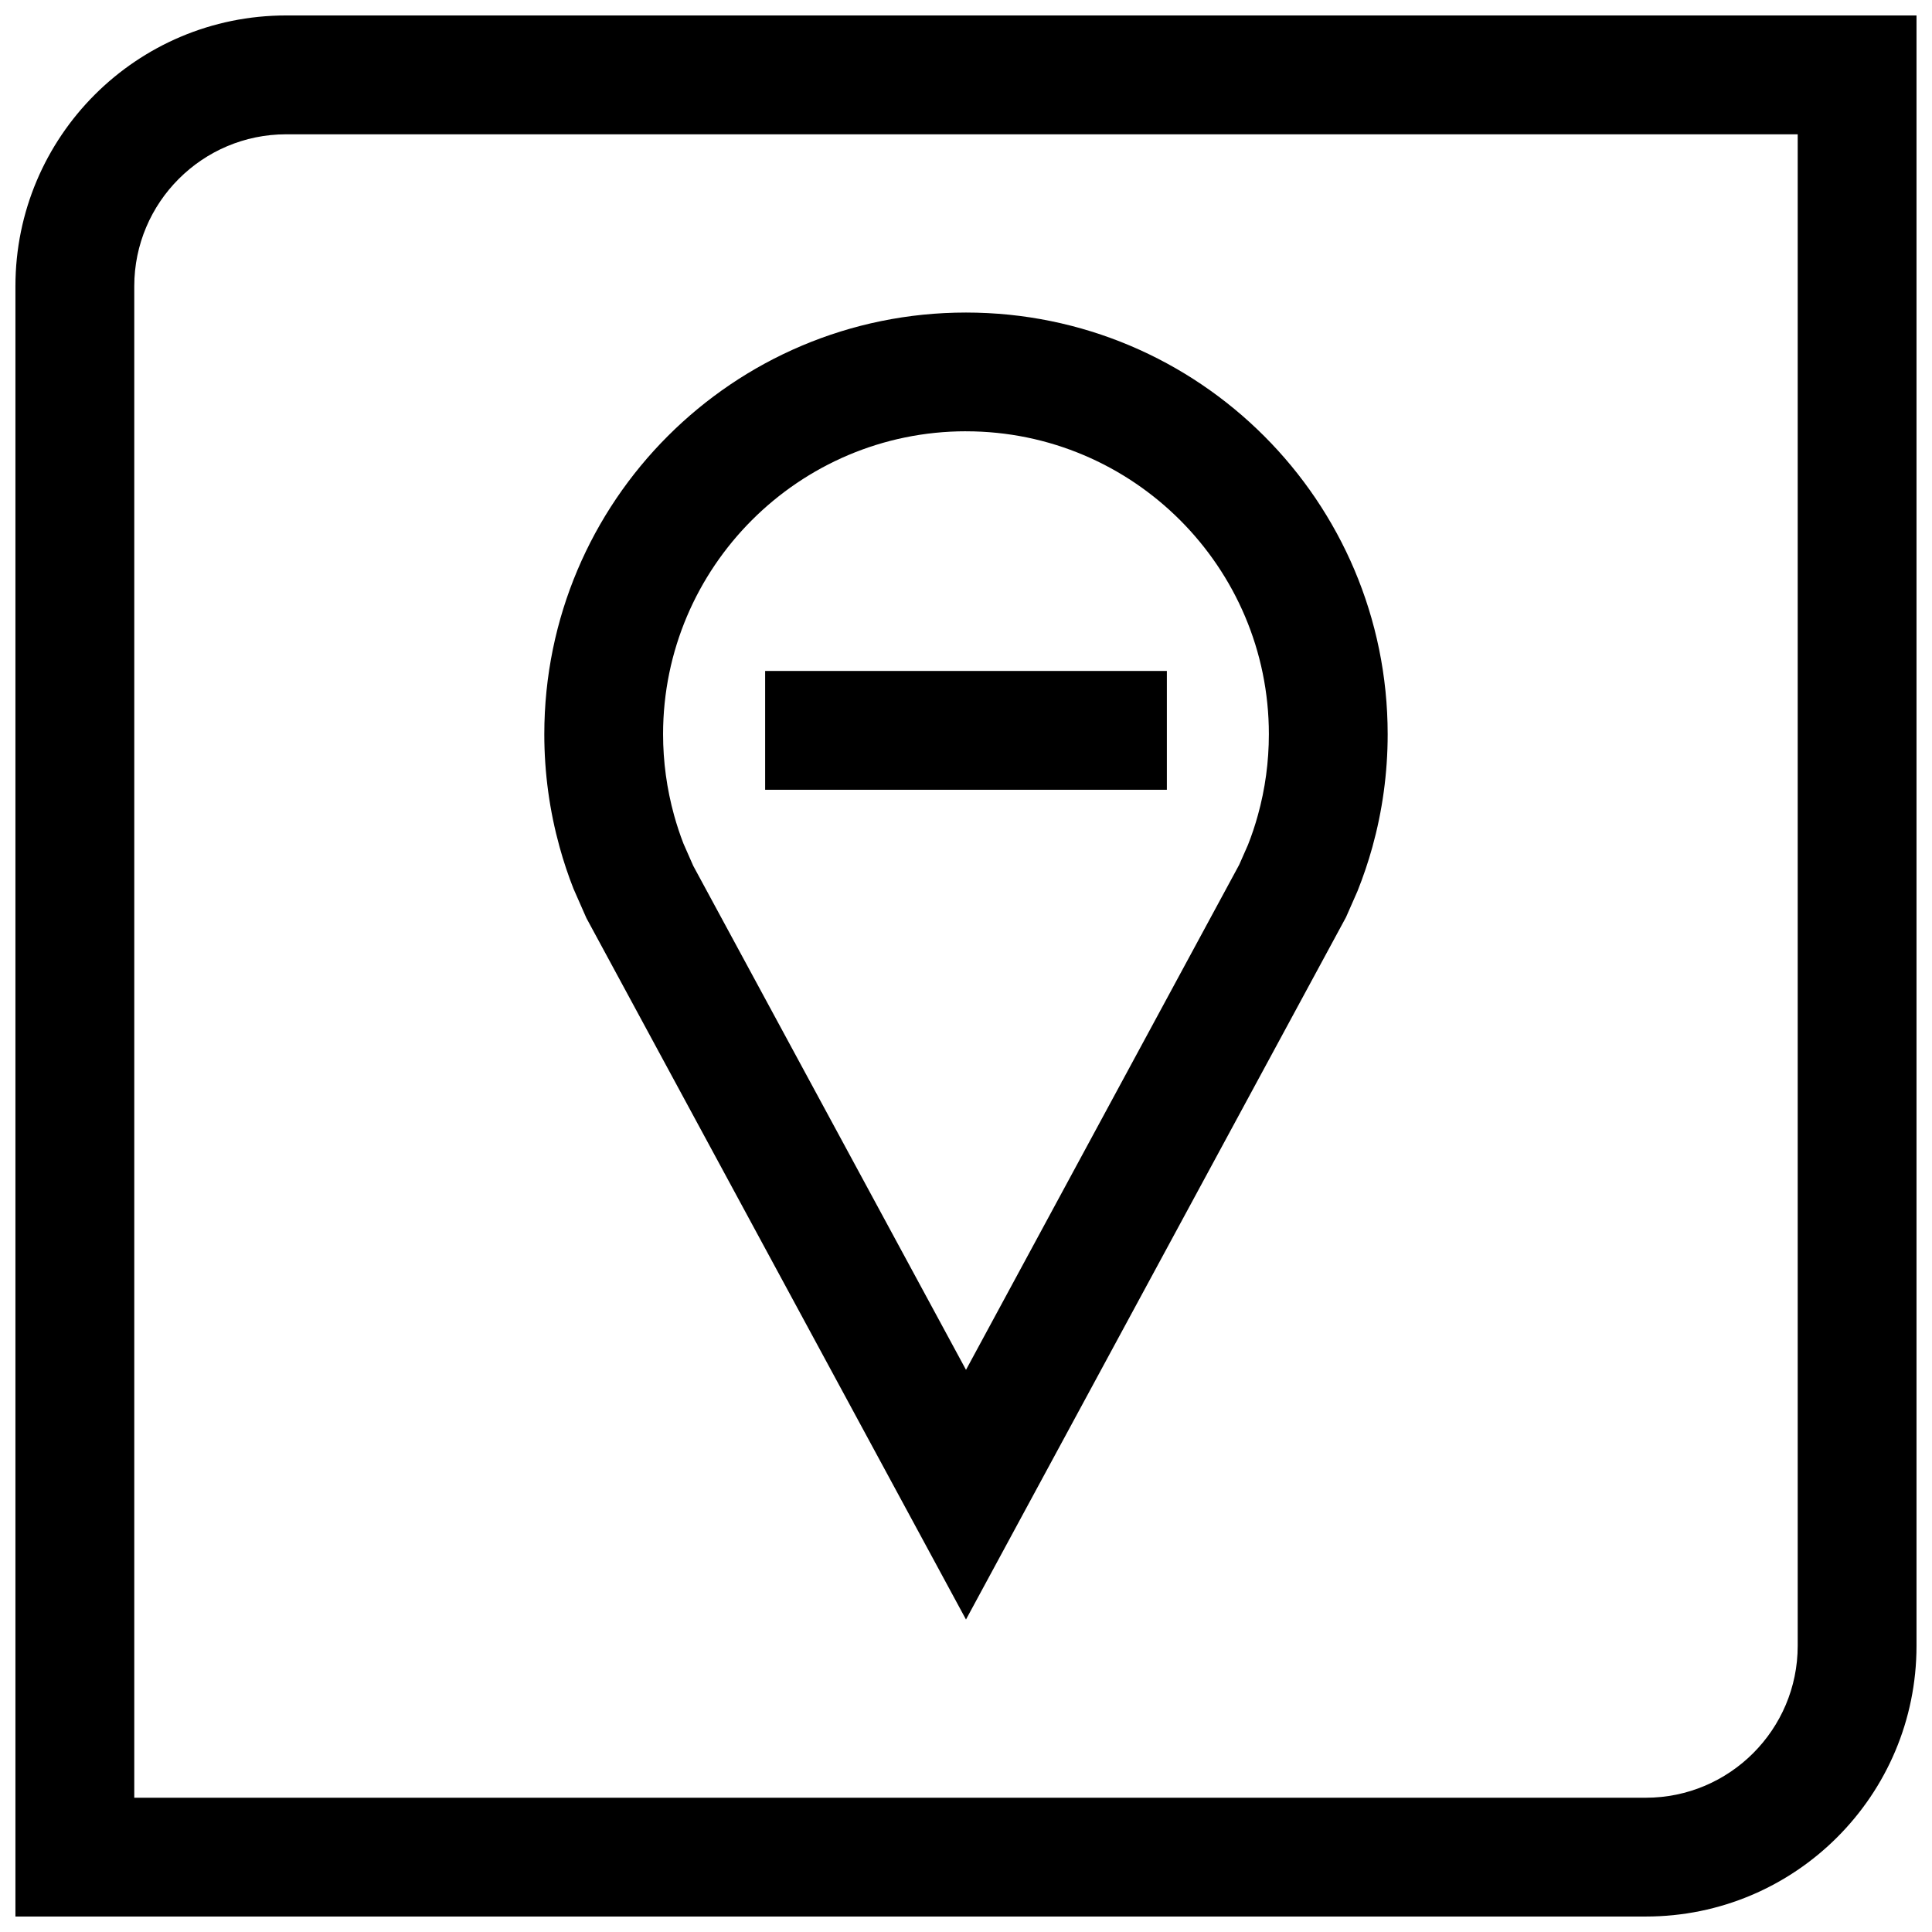 <?xml version="1.0" encoding="UTF-8"?>
<!-- Uploaded to: SVG Repo, www.svgrepo.com, Generator: SVG Repo Mixer Tools -->
<svg width="800px" height="800px" version="1.1" viewBox="144 144 512 512" xmlns="http://www.w3.org/2000/svg">
 <defs>
  <clipPath id="a">
   <path d="m148.09 148.09h503.81v503.81h-503.81z"/>
  </clipPath>
 </defs>
 <path d="m346.77 321.81h106.46v31.488h-106.46z"/>
 <path d="m296.02 379.61 3.387 7.699 100.59 185.88 100.71-186.12 3.055-6.941c1.512-3.793 2.832-7.684 3.938-11.668 2.629-9.508 4.047-19.523 4.047-29.883-0.004-61.719-50.039-111.75-111.75-111.75s-111.75 50.035-111.75 111.75c0 10.344 1.418 20.371 4.047 29.883 1.051 3.812 2.297 7.543 3.727 11.164zm103.98-121.31c44.258 0 80.262 36.008 80.262 80.262 0 7.289-0.977 14.516-2.914 21.477-0.738 2.676-1.621 5.336-2.644 7.902l-2.312 5.242-72.391 133.84-72.281-133.56-2.613-5.934c-0.93-2.41-1.762-4.93-2.473-7.496-1.922-6.957-2.914-14.184-2.914-21.477 0.016-44.254 36.023-80.262 80.281-80.262z"/>
 <g clip-path="url(#a)">
  <path d="m148.09 219.84v432.06h432.06c39.629 0 71.746-32.117 71.746-71.746v-432.06h-432.06c-39.629 0-71.746 32.117-71.746 71.746zm472.32 360.32c0 22.199-18.059 40.258-40.258 40.258h-400.57v-400.57c0-22.199 18.059-40.258 40.258-40.258h400.57z"/>
 </g>
</svg>